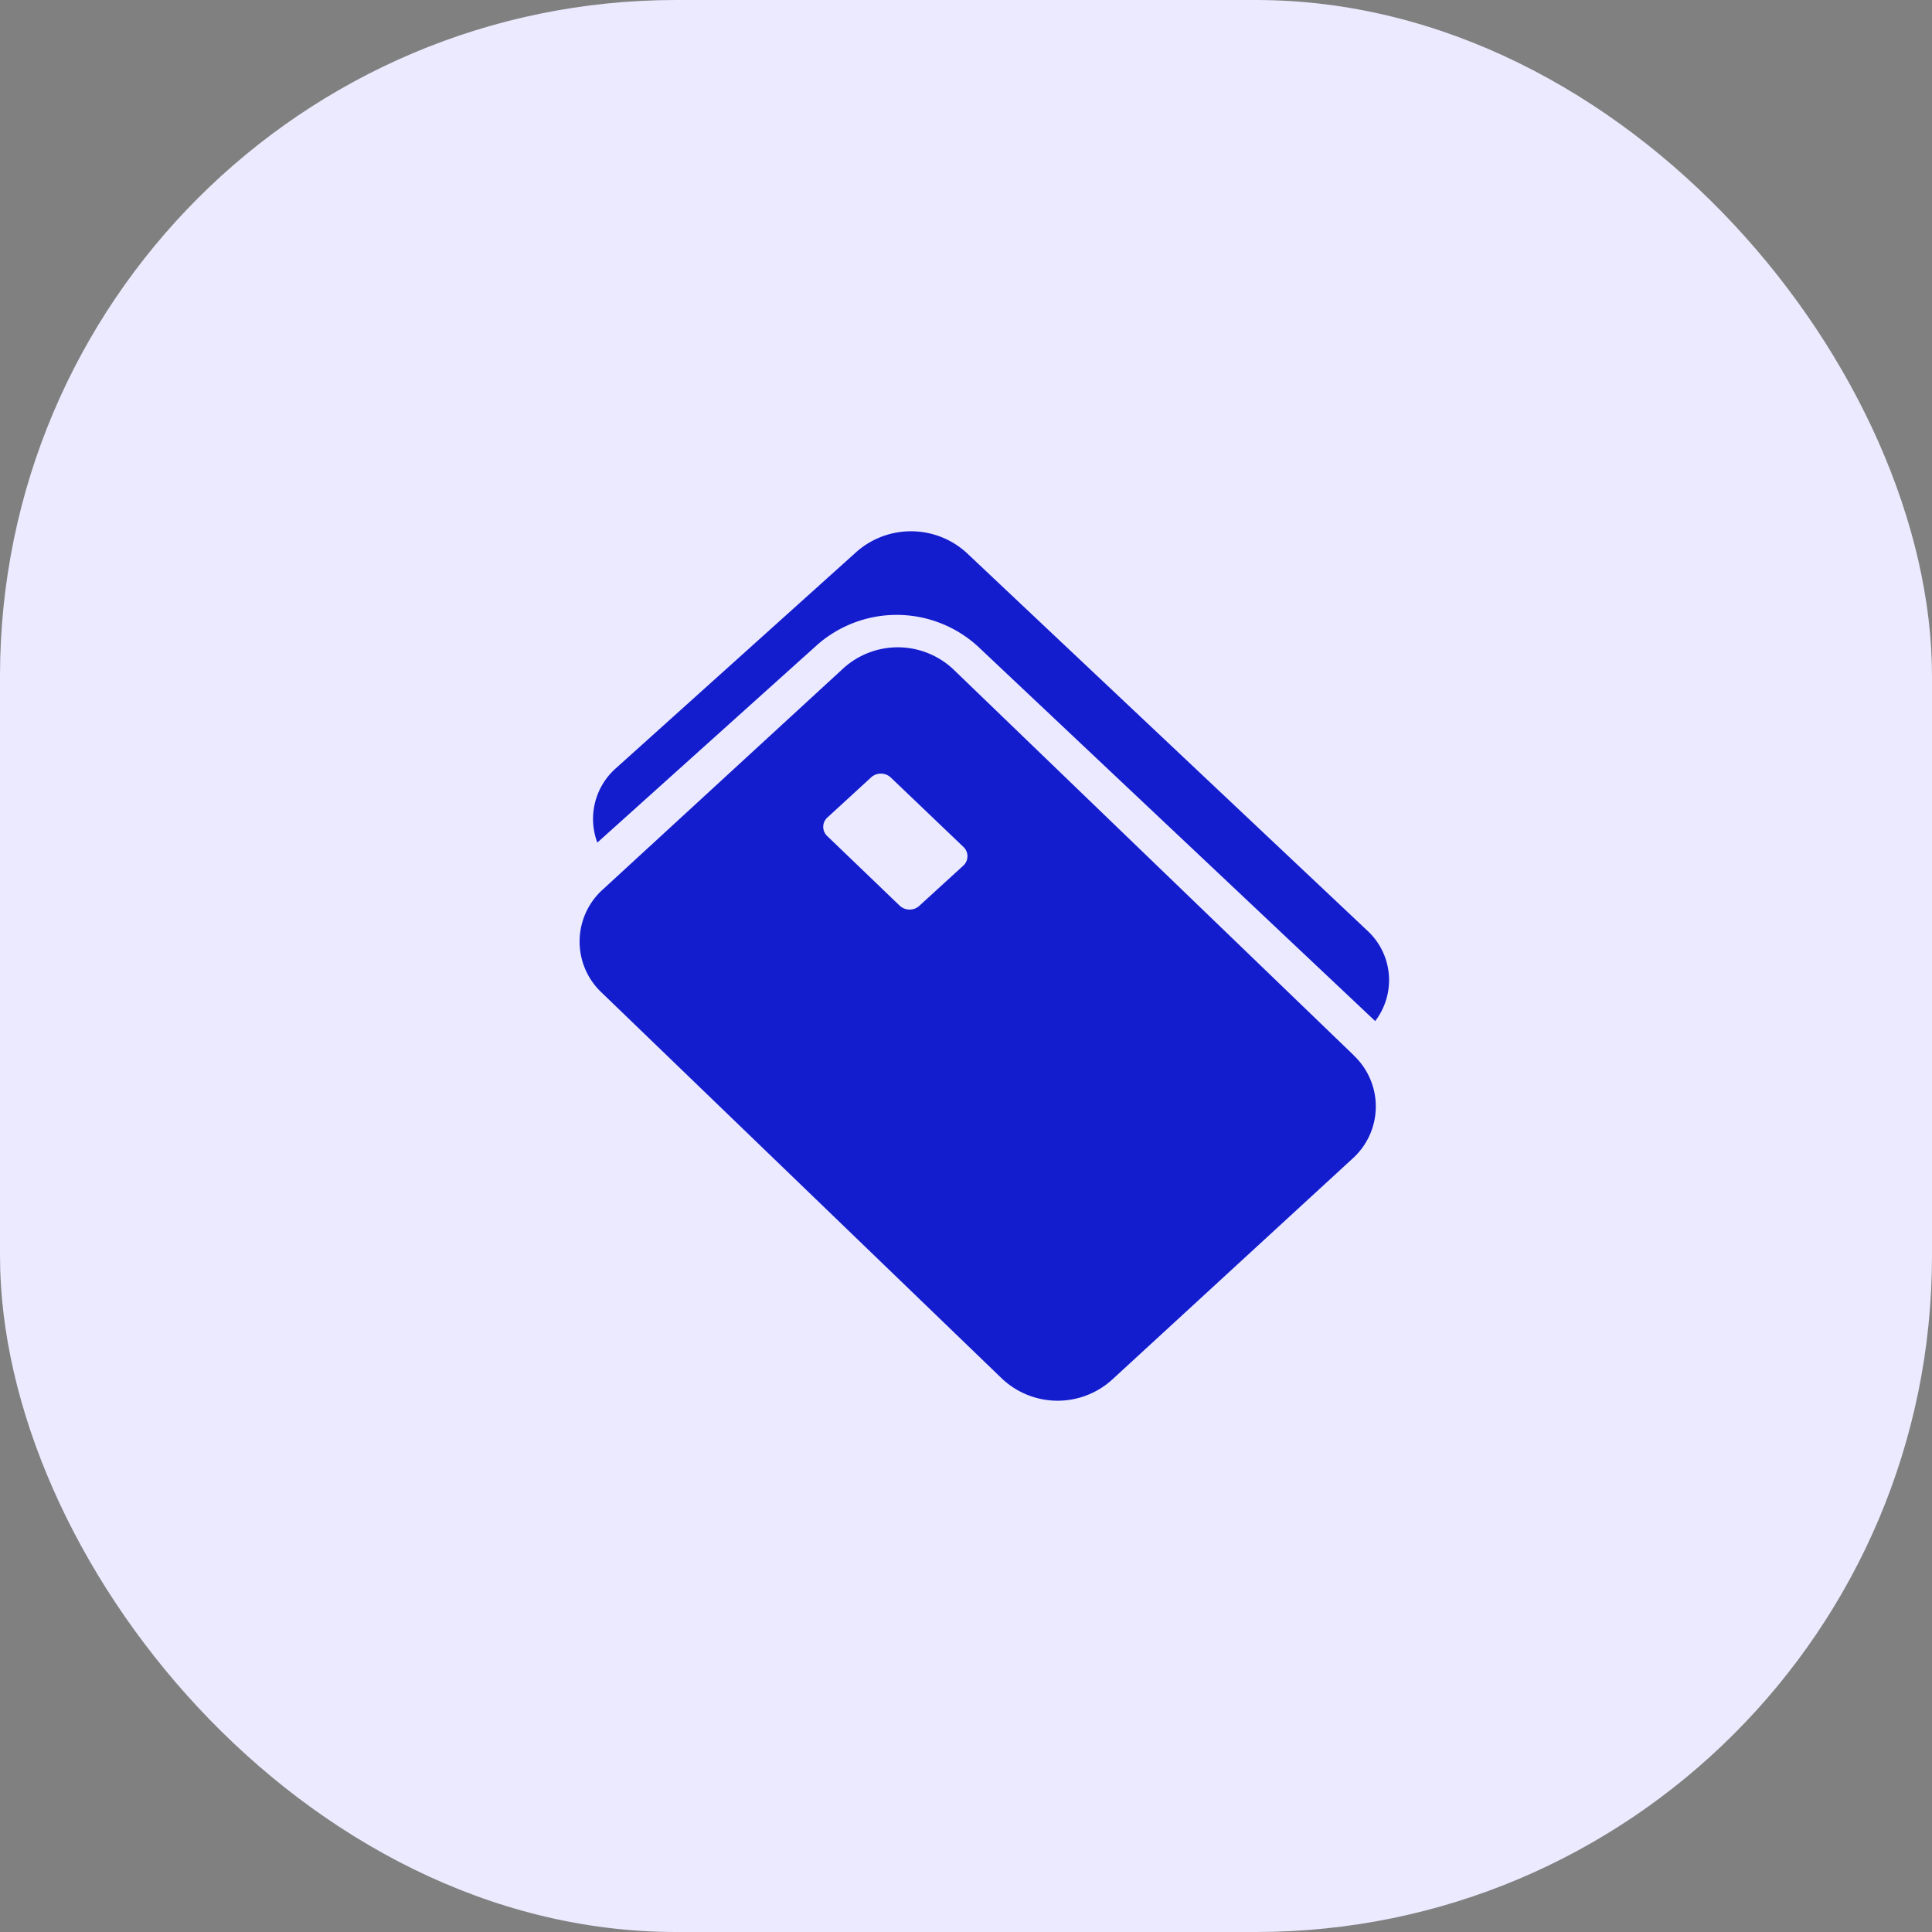 <?xml version="1.0" encoding="UTF-8"?> <svg xmlns="http://www.w3.org/2000/svg" width="40" height="40" viewBox="0 0 40 40"><rect x="0" y="0" width="40" height="40" fill="#808080" stroke="none"/><g id="Group_30359" data-name="Group 30359" transform="translate(-357 -278)"><g id="Group_30329" data-name="Group 30329" transform="translate(0 -72)"><rect id="Rectangle_11920" data-name="Rectangle 11920" width="40" height="40" rx="14" transform="translate(357 350)" fill="#ebeaff"></rect></g><g id="Group_29719" data-name="Group 29719" transform="translate(-453.373 -349.382)"><path id="Path_13540" data-name="Path 13540" d="M620.723,12.719a.3.3,0,0,0,.3-.3l.016-1.308a.3.3,0,0,0-.3-.306l-2.23-.026h0a.3.3,0,0,0-.3.3l-.015,1.309a.3.3,0,0,0,.3.306l2.229.026h0" transform="translate(211.138 635.633)" fill="#131dce"></path><path id="Path_13541" data-name="Path 13541" d="M626.283,12.354l-8.291-7.992a1.678,1.678,0,0,0-2.272-.026l-4.981,4.58a1.45,1.45,0,0,0-.028,2.139L619,19.048a1.679,1.679,0,0,0,2.273.026l4.981-4.58a1.45,1.45,0,0,0,.027-2.139m-8.99-3.1a.3.3,0,0,1-.41,0l-1.5-1.441a.261.261,0,0,1,.005-.386l.9-.826a.3.3,0,0,1,.411,0L618.2,8.038a.263.263,0,0,1,0,.386Z" transform="translate(212.119 636.878)" fill="#131dce"></path><path id="Path_13542" data-name="Path 13542" d="M615.257,3.223a2.492,2.492,0,0,1,3.287.017l.02.018,8.234,7.764a1.393,1.393,0,0,0-.169-1.878l-8.291-7.817a1.708,1.708,0,0,0-2.273-.025l-4.981,4.48a1.4,1.4,0,0,0-.391,1.545Z" transform="translate(212.047 637.5)" fill="#131dce"></path></g></g></svg> 